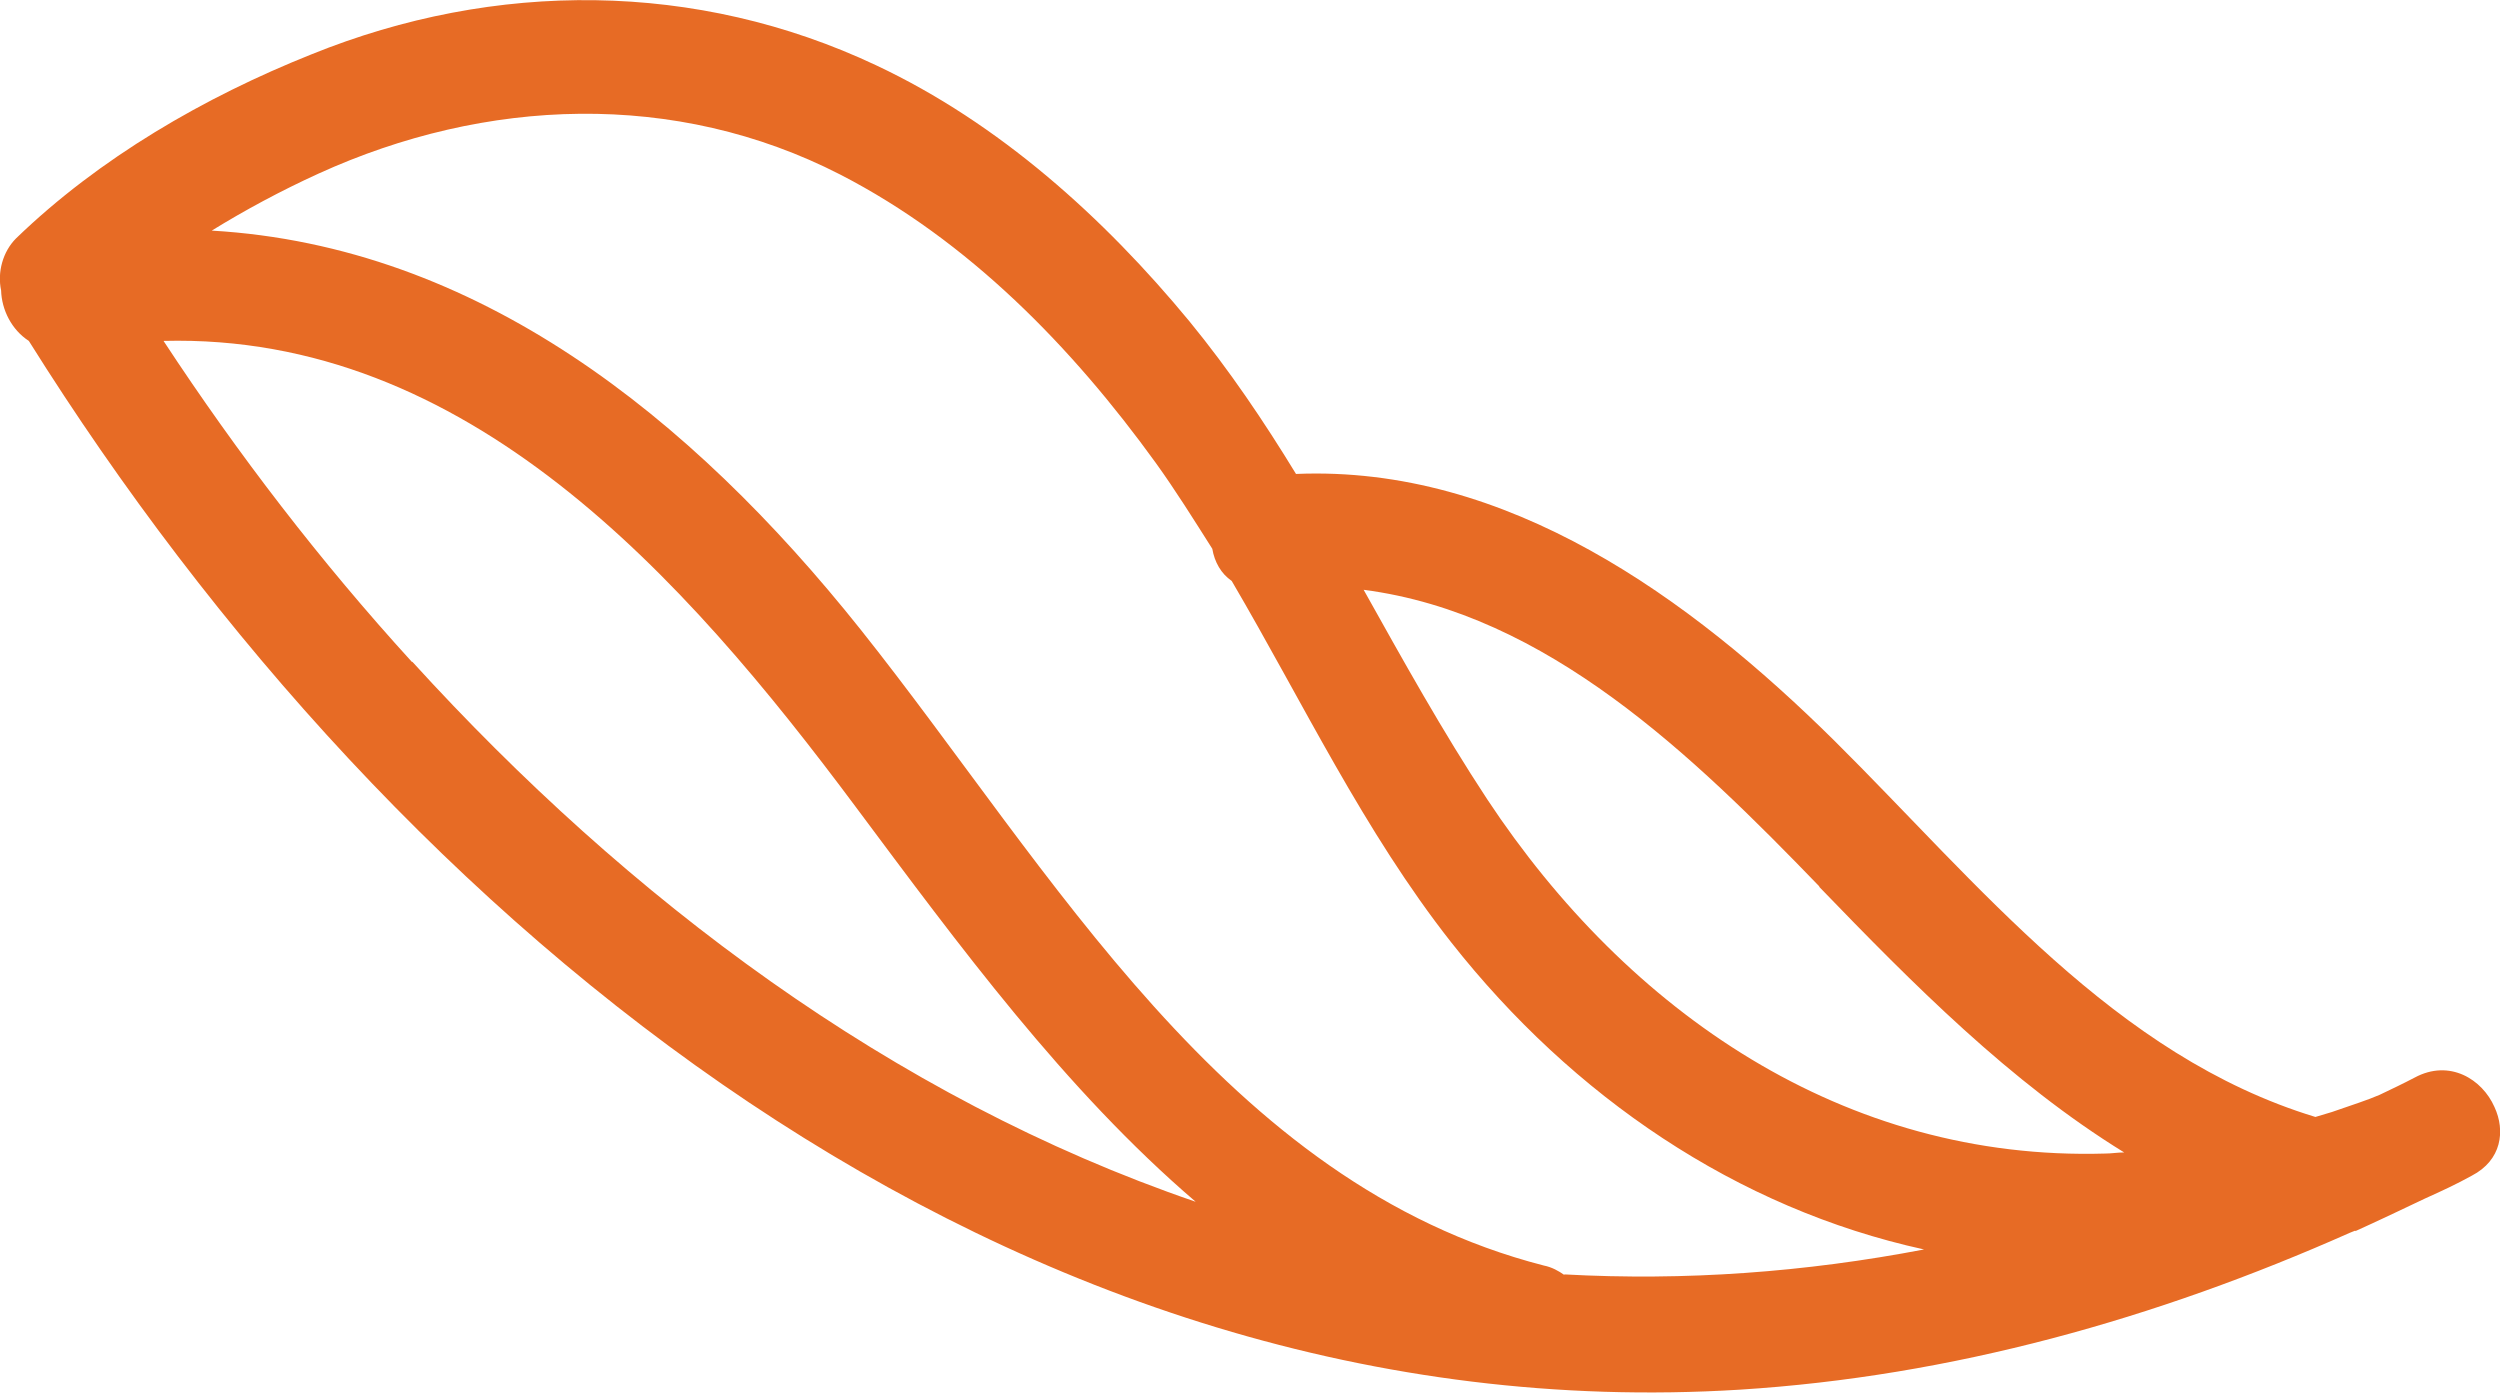 <?xml version="1.0" encoding="UTF-8"?>
<svg xmlns="http://www.w3.org/2000/svg" id="Capa_2" data-name="Capa 2" viewBox="0 0 45.1 25.13">
  <defs>
    <style>
      .cls-1 {
        fill: #e76b25;
      }
    </style>
  </defs>
  <g id="_14_web" data-name="14 web">
    <path class="cls-1" d="M42.49,22.21c.42-.19.84-.39,1.26-.59.29-.13.57-.26.84-.41.54-.28.61-.81.41-1.24-.22-.5-.81-.87-1.44-.53-.21.11-.42.21-.63.31-.23.1-.46.17-.86.31-.1.03-.2.06-.3.09-3.62-1.1-6.08-4.21-8.68-6.79-2.61-2.58-5.9-4.97-9.71-4.81-.58-.95-1.2-1.87-1.92-2.75-1.55-1.88-3.44-3.58-5.65-4.62-3.24-1.53-6.88-1.54-10.19-.2C3.69,1.75,1.79,2.85.29,4.3c-.24.24-.34.61-.27.94.01.35.19.71.5.91,6.64,10.6,17.72,19.73,30.86,18.92,3.83-.24,7.52-1.28,11.01-2.83.03-.01.07-.03.1-.04ZM32.82,16c1.69,1.75,3.44,3.52,5.5,4.79-.12,0-.23.02-.34.02-4.71.14-8.61-2.55-11.15-6.39-.81-1.23-1.52-2.51-2.23-3.78,3.31.43,5.94,2.99,8.22,5.35ZM7.43,11.94c-1.65-1.81-3.14-3.75-4.48-5.79,5.47-.14,9.37,4.22,12.49,8.41,1.85,2.48,3.77,5.1,6.13,7.12-5.49-1.88-10.25-5.48-14.13-9.74ZM28.22,23c-.1-.07-.22-.14-.37-.17-5.76-1.48-8.88-7.15-12.33-11.48-3.07-3.85-6.92-6.91-11.7-7.19.6-.37,1.25-.72,1.93-1.03,3.01-1.37,6.43-1.51,9.41.02,2.31,1.19,4.18,3.11,5.69,5.2.36.5.69,1.03,1.02,1.55.04.24.16.45.35.58,1.29,2.2,2.38,4.51,3.96,6.52,2.19,2.78,5.15,4.8,8.53,5.54-2.14.41-4.31.57-6.49.45Z"></path>
  </g>
</svg>
